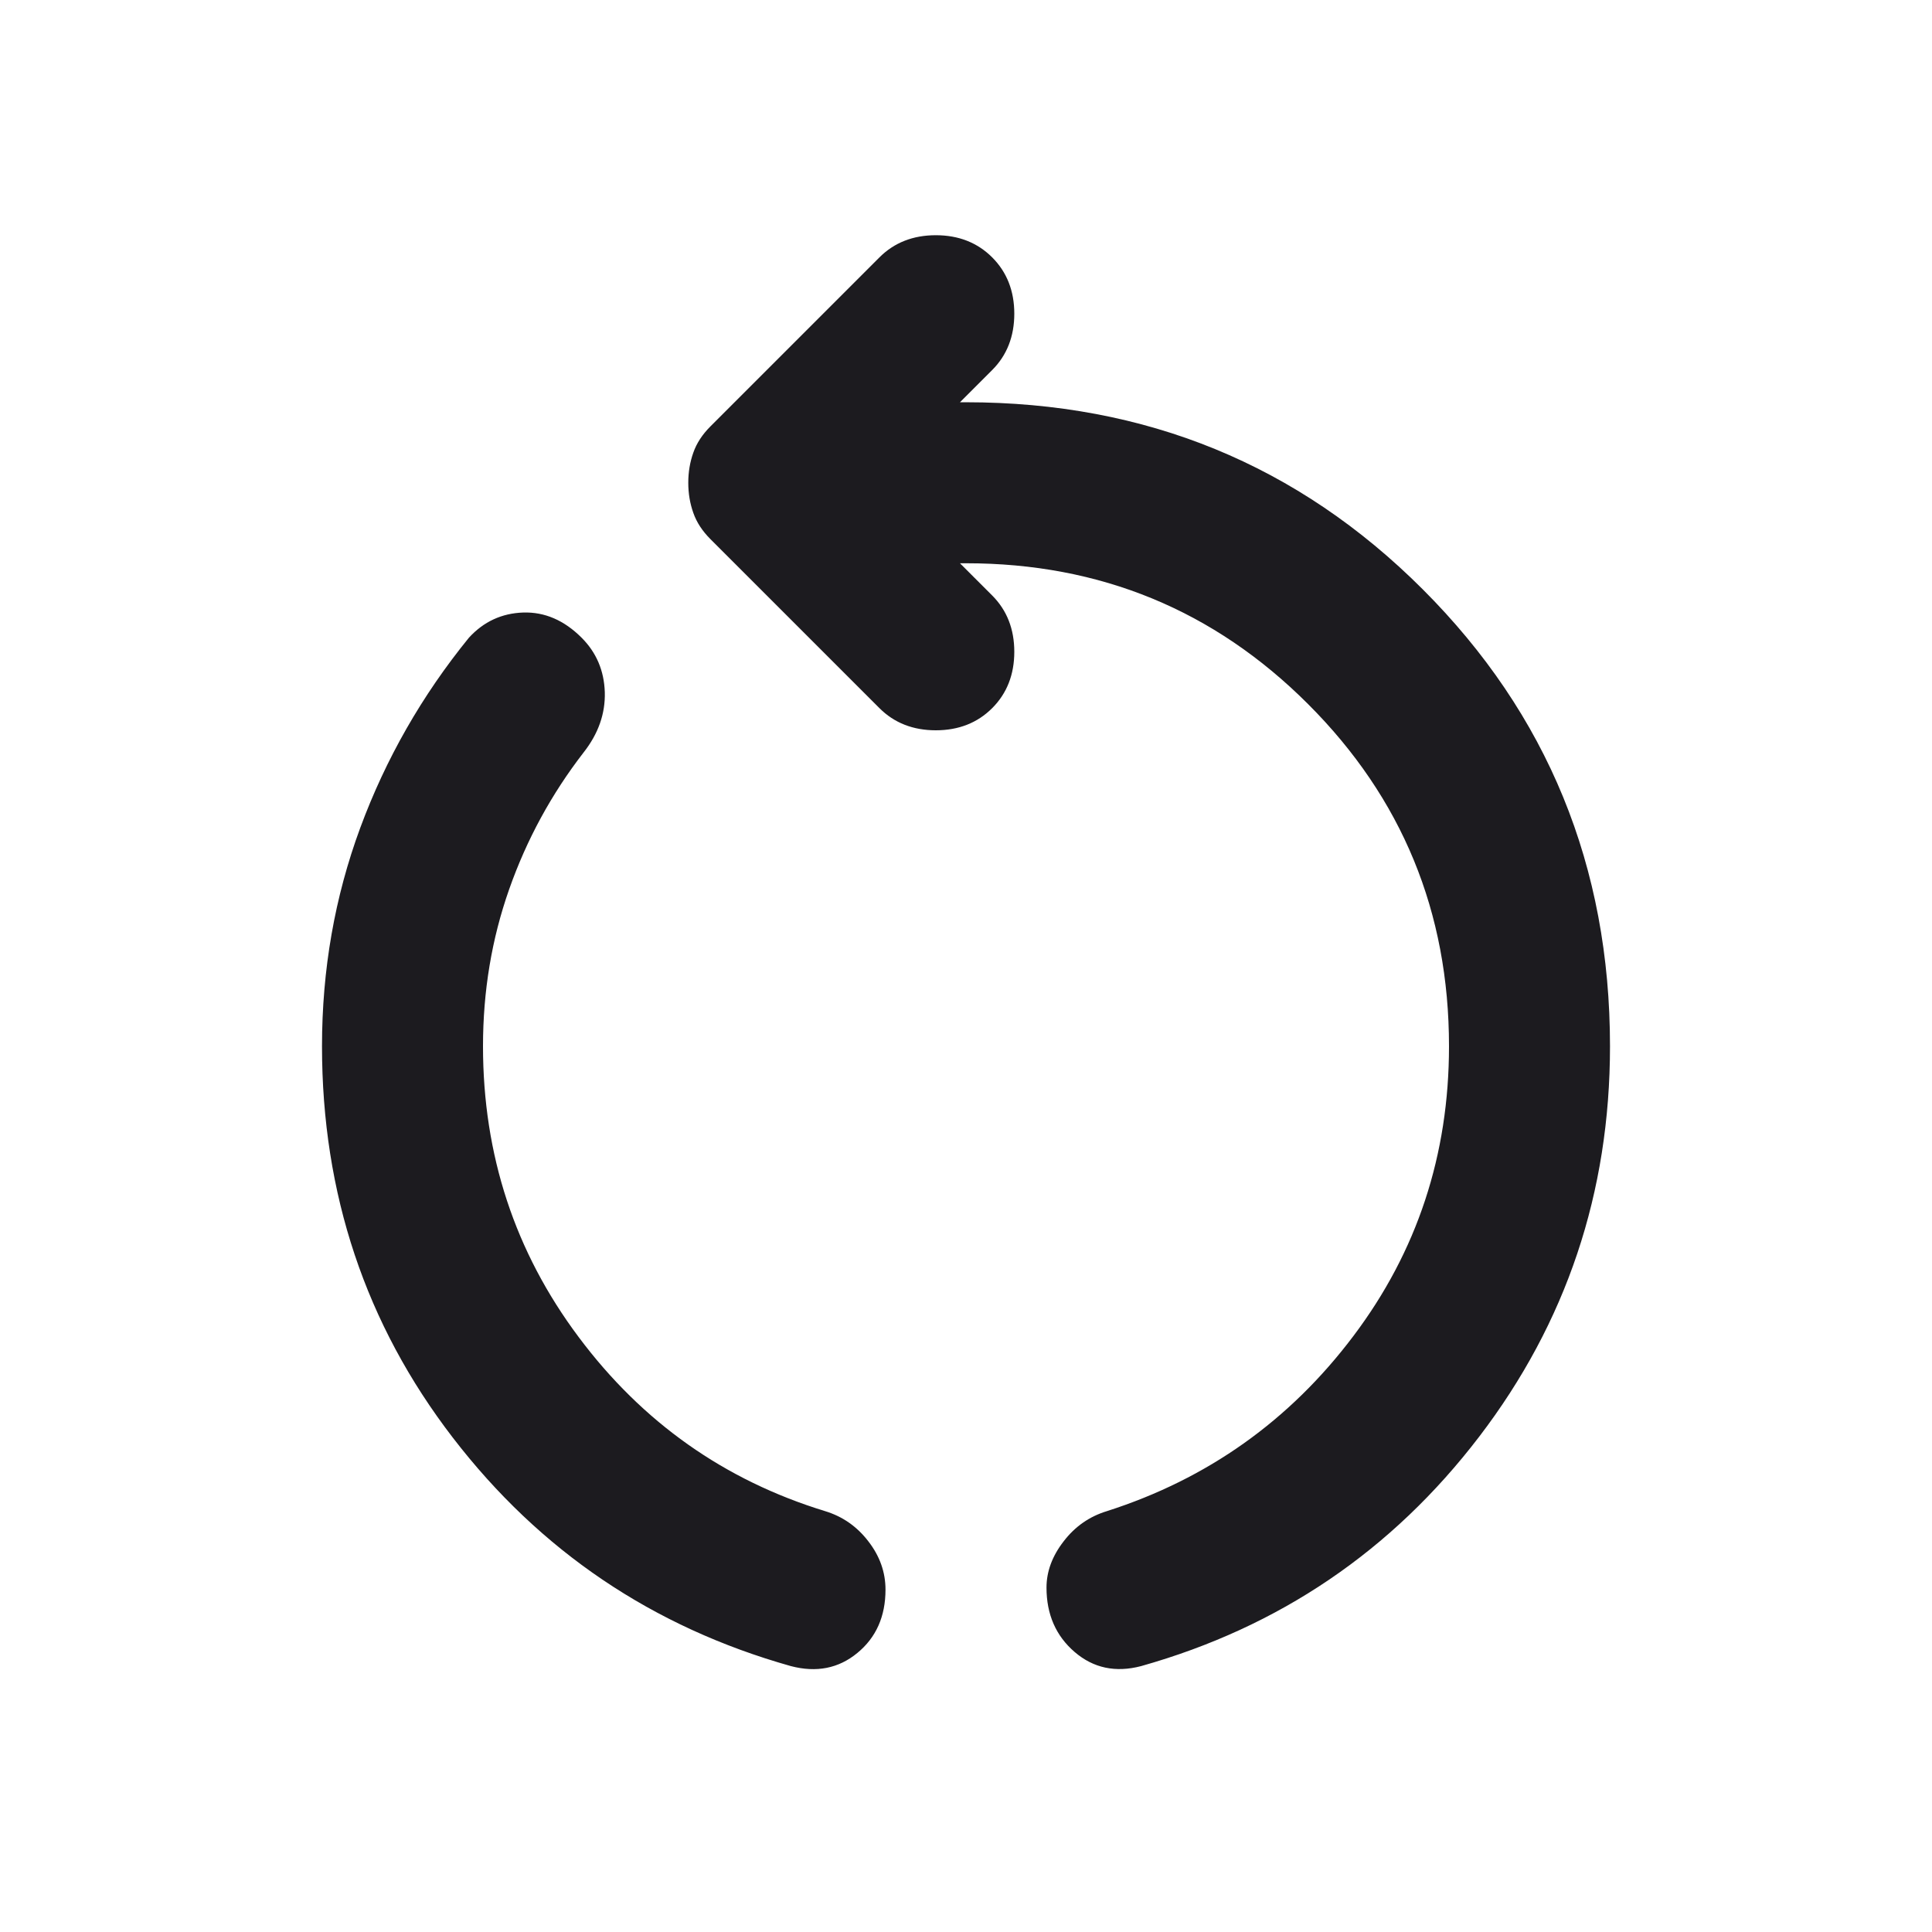 <svg width="24" height="24" viewBox="0 0 24 24" fill="none" xmlns="http://www.w3.org/2000/svg">
<mask id="mask0_11300_75058" style="mask-type:alpha" maskUnits="userSpaceOnUse" x="0" y="0" width="24" height="24">
<rect width="24" height="24" fill="#D9D9D9"/>
</mask>
<g mask="url(#mask0_11300_75058)">
<path d="M9.825 20.697C8.108 20.213 6.708 19.268 5.625 17.859C4.542 16.451 4 14.83 4 12.997C4 12.047 4.158 11.143 4.475 10.284C4.792 9.426 5.242 8.639 5.825 7.922C6.008 7.722 6.233 7.618 6.5 7.609C6.767 7.601 7.008 7.705 7.225 7.922C7.408 8.105 7.504 8.33 7.513 8.597C7.521 8.864 7.433 9.114 7.25 9.347C6.85 9.864 6.542 10.43 6.325 11.047C6.108 11.664 6 12.313 6 12.997C6 14.347 6.396 15.551 7.188 16.609C7.979 17.668 9 18.389 10.25 18.772C10.467 18.838 10.646 18.963 10.787 19.147C10.929 19.33 11 19.53 11 19.747C11 20.08 10.883 20.343 10.65 20.534C10.417 20.726 10.142 20.78 9.825 20.697ZM14.175 20.697C13.858 20.78 13.583 20.722 13.35 20.522C13.117 20.322 13 20.055 13 19.722C13 19.522 13.071 19.33 13.213 19.147C13.354 18.963 13.533 18.838 13.75 18.772C15 18.372 16.021 17.647 16.812 16.597C17.604 15.547 18 14.347 18 12.997C18 11.33 17.417 9.914 16.25 8.747C15.083 7.58 13.667 6.997 12 6.997H11.925L12.325 7.397C12.508 7.58 12.6 7.814 12.6 8.097C12.6 8.38 12.508 8.614 12.325 8.797C12.142 8.98 11.908 9.072 11.625 9.072C11.342 9.072 11.108 8.98 10.925 8.797L8.825 6.697C8.725 6.597 8.654 6.489 8.613 6.372C8.571 6.255 8.55 6.13 8.55 5.997C8.55 5.864 8.571 5.739 8.613 5.622C8.654 5.505 8.725 5.397 8.825 5.297L10.925 3.197C11.108 3.014 11.342 2.922 11.625 2.922C11.908 2.922 12.142 3.014 12.325 3.197C12.508 3.38 12.6 3.614 12.6 3.897C12.6 4.18 12.508 4.414 12.325 4.597L11.925 4.997H12C14.233 4.997 16.125 5.772 17.675 7.322C19.225 8.872 20 10.764 20 12.997C20 14.813 19.458 16.43 18.375 17.847C17.292 19.264 15.892 20.213 14.175 20.697Z" fill="#1C1B1F"/>
</g>
</svg>